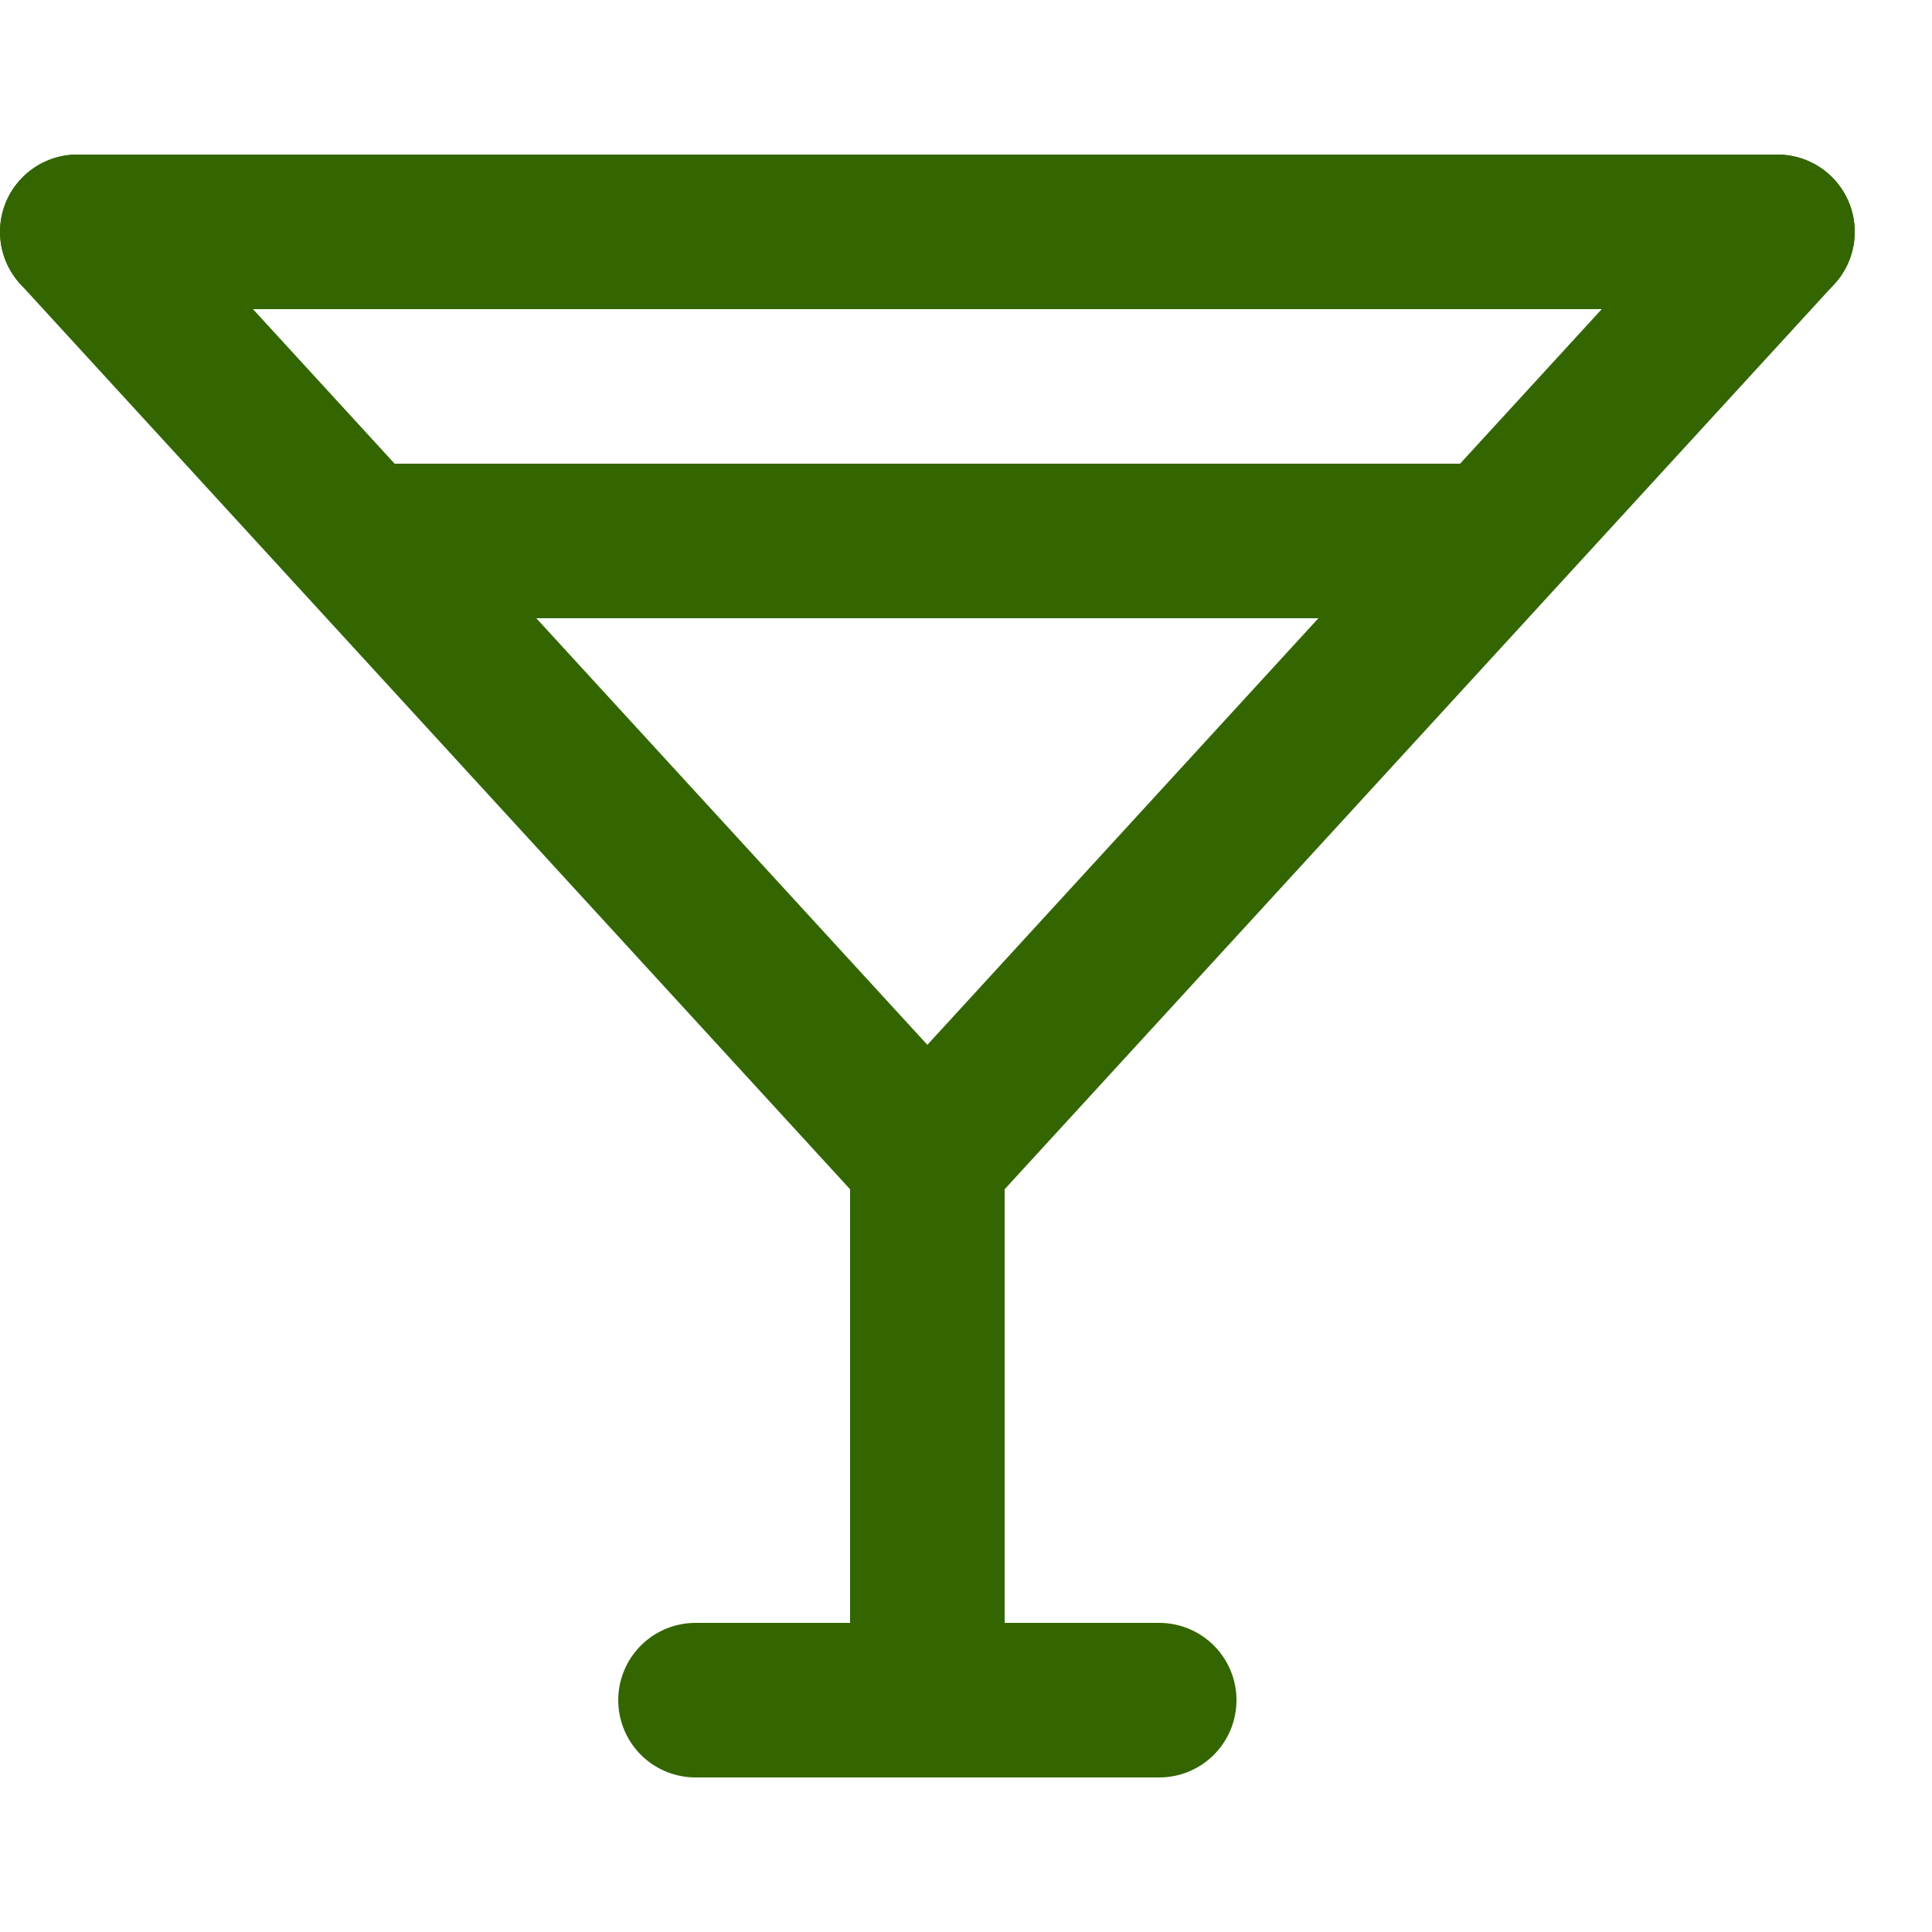 <svg enable-background="new 0 0 25 25" width="100" height="100" viewBox ="0 0 25 25" xmlns="http://www.w3.org/2000/svg"><title>martini</title><g style="fill:none;stroke:#336600;stroke-width:2;stroke-linecap:round;stroke-linejoin:round;stroke-miterlimit:10"><path d="m5 7h14"/><path d="m9 22h6"/><path d="m12 15v7"/><path d="m1 3h22"/><path d="m23 3-11 12-11-12"/></g></svg>